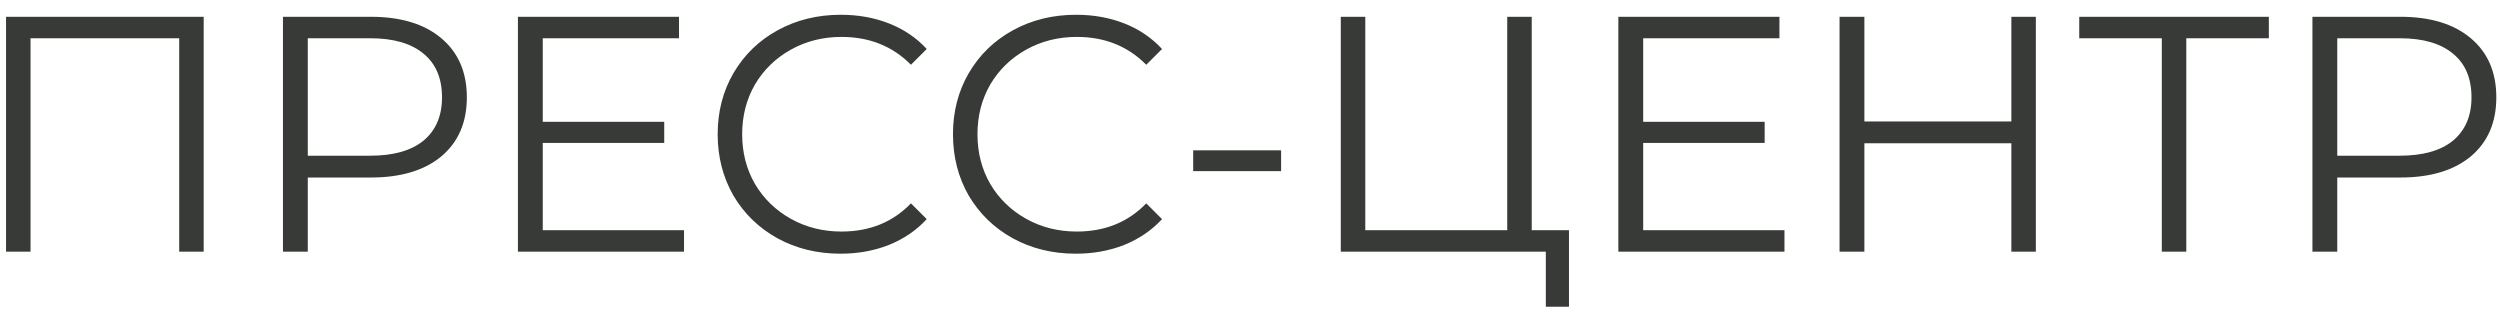 <?xml version="1.0" encoding="UTF-8"?> <svg xmlns="http://www.w3.org/2000/svg" width="149" height="19" viewBox="0 0 149 19" fill="none"> <path d="M12.14 1V15H10.68V2.28H1.82V15H0.36V1H12.14ZM22.104 1C23.891 1 25.291 1.427 26.304 2.28C27.317 3.133 27.824 4.307 27.824 5.8C27.824 7.293 27.317 8.467 26.304 9.32C25.291 10.16 23.891 10.58 22.104 10.58H18.344V15H16.864V1H22.104ZM22.064 9.28C23.451 9.28 24.511 8.98 25.244 8.38C25.977 7.767 26.344 6.907 26.344 5.8C26.344 4.667 25.977 3.8 25.244 3.2C24.511 2.587 23.451 2.28 22.064 2.28H18.344V9.28H22.064ZM40.768 13.72V15H30.868V1H40.468V2.28H32.348V7.26H39.588V8.52H32.348V13.72H40.768ZM50.093 15.12C48.707 15.12 47.453 14.813 46.333 14.2C45.227 13.587 44.353 12.74 43.713 11.66C43.087 10.567 42.773 9.347 42.773 8C42.773 6.653 43.087 5.44 43.713 4.36C44.353 3.267 45.233 2.413 46.353 1.8C47.473 1.187 48.727 0.88 50.113 0.88C51.153 0.88 52.113 1.053 52.993 1.4C53.873 1.747 54.62 2.253 55.233 2.92L54.293 3.86C53.2 2.753 51.82 2.2 50.153 2.2C49.047 2.2 48.04 2.453 47.133 2.96C46.227 3.467 45.513 4.16 44.993 5.04C44.487 5.92 44.233 6.907 44.233 8C44.233 9.093 44.487 10.08 44.993 10.96C45.513 11.84 46.227 12.533 47.133 13.04C48.04 13.547 49.047 13.8 50.153 13.8C51.833 13.8 53.213 13.24 54.293 12.12L55.233 13.06C54.62 13.727 53.867 14.24 52.973 14.6C52.093 14.947 51.133 15.12 50.093 15.12ZM64.117 15.12C62.73 15.12 61.477 14.813 60.357 14.2C59.25 13.587 58.377 12.74 57.737 11.66C57.11 10.567 56.797 9.347 56.797 8C56.797 6.653 57.11 5.44 57.737 4.36C58.377 3.267 59.257 2.413 60.377 1.8C61.497 1.187 62.75 0.88 64.137 0.88C65.177 0.88 66.137 1.053 67.017 1.4C67.897 1.747 68.643 2.253 69.257 2.92L68.317 3.86C67.223 2.753 65.843 2.2 64.177 2.2C63.07 2.2 62.063 2.453 61.157 2.96C60.25 3.467 59.537 4.16 59.017 5.04C58.51 5.92 58.257 6.907 58.257 8C58.257 9.093 58.51 10.08 59.017 10.96C59.537 11.84 60.25 12.533 61.157 13.04C62.063 13.547 63.07 13.8 64.177 13.8C65.857 13.8 67.237 13.24 68.317 12.12L69.257 13.06C68.643 13.727 67.89 14.24 66.997 14.6C66.117 14.947 65.157 15.12 64.117 15.12ZM71.114 8.96H76.354V10.2H71.114V8.96ZM93.511 13.72V18.28H92.131V15H79.911V1H81.371V13.72H89.831V1H91.291V13.72H93.511ZM106.354 13.72V15H96.454V1H106.054V2.28H97.934V7.26H105.174V8.52H97.934V13.72H106.354ZM121.337 1V15H119.877V8.54H111.117V15H109.637V1H111.117V7.24H119.877V1H121.337ZM135.223 2.28H130.303V15H128.843V2.28H123.923V1H135.223V2.28ZM143.061 1C144.848 1 146.248 1.427 147.261 2.28C148.274 3.133 148.781 4.307 148.781 5.8C148.781 7.293 148.274 8.467 147.261 9.32C146.248 10.16 144.848 10.58 143.061 10.58H139.301V15H137.821V1H143.061ZM143.021 9.28C144.408 9.28 145.468 8.98 146.201 8.38C146.934 7.767 147.301 6.907 147.301 5.8C147.301 4.667 146.934 3.8 146.201 3.2C145.468 2.587 144.408 2.28 143.021 2.28H139.301V9.28H143.021Z" fill="#373A36"></path> </svg> 